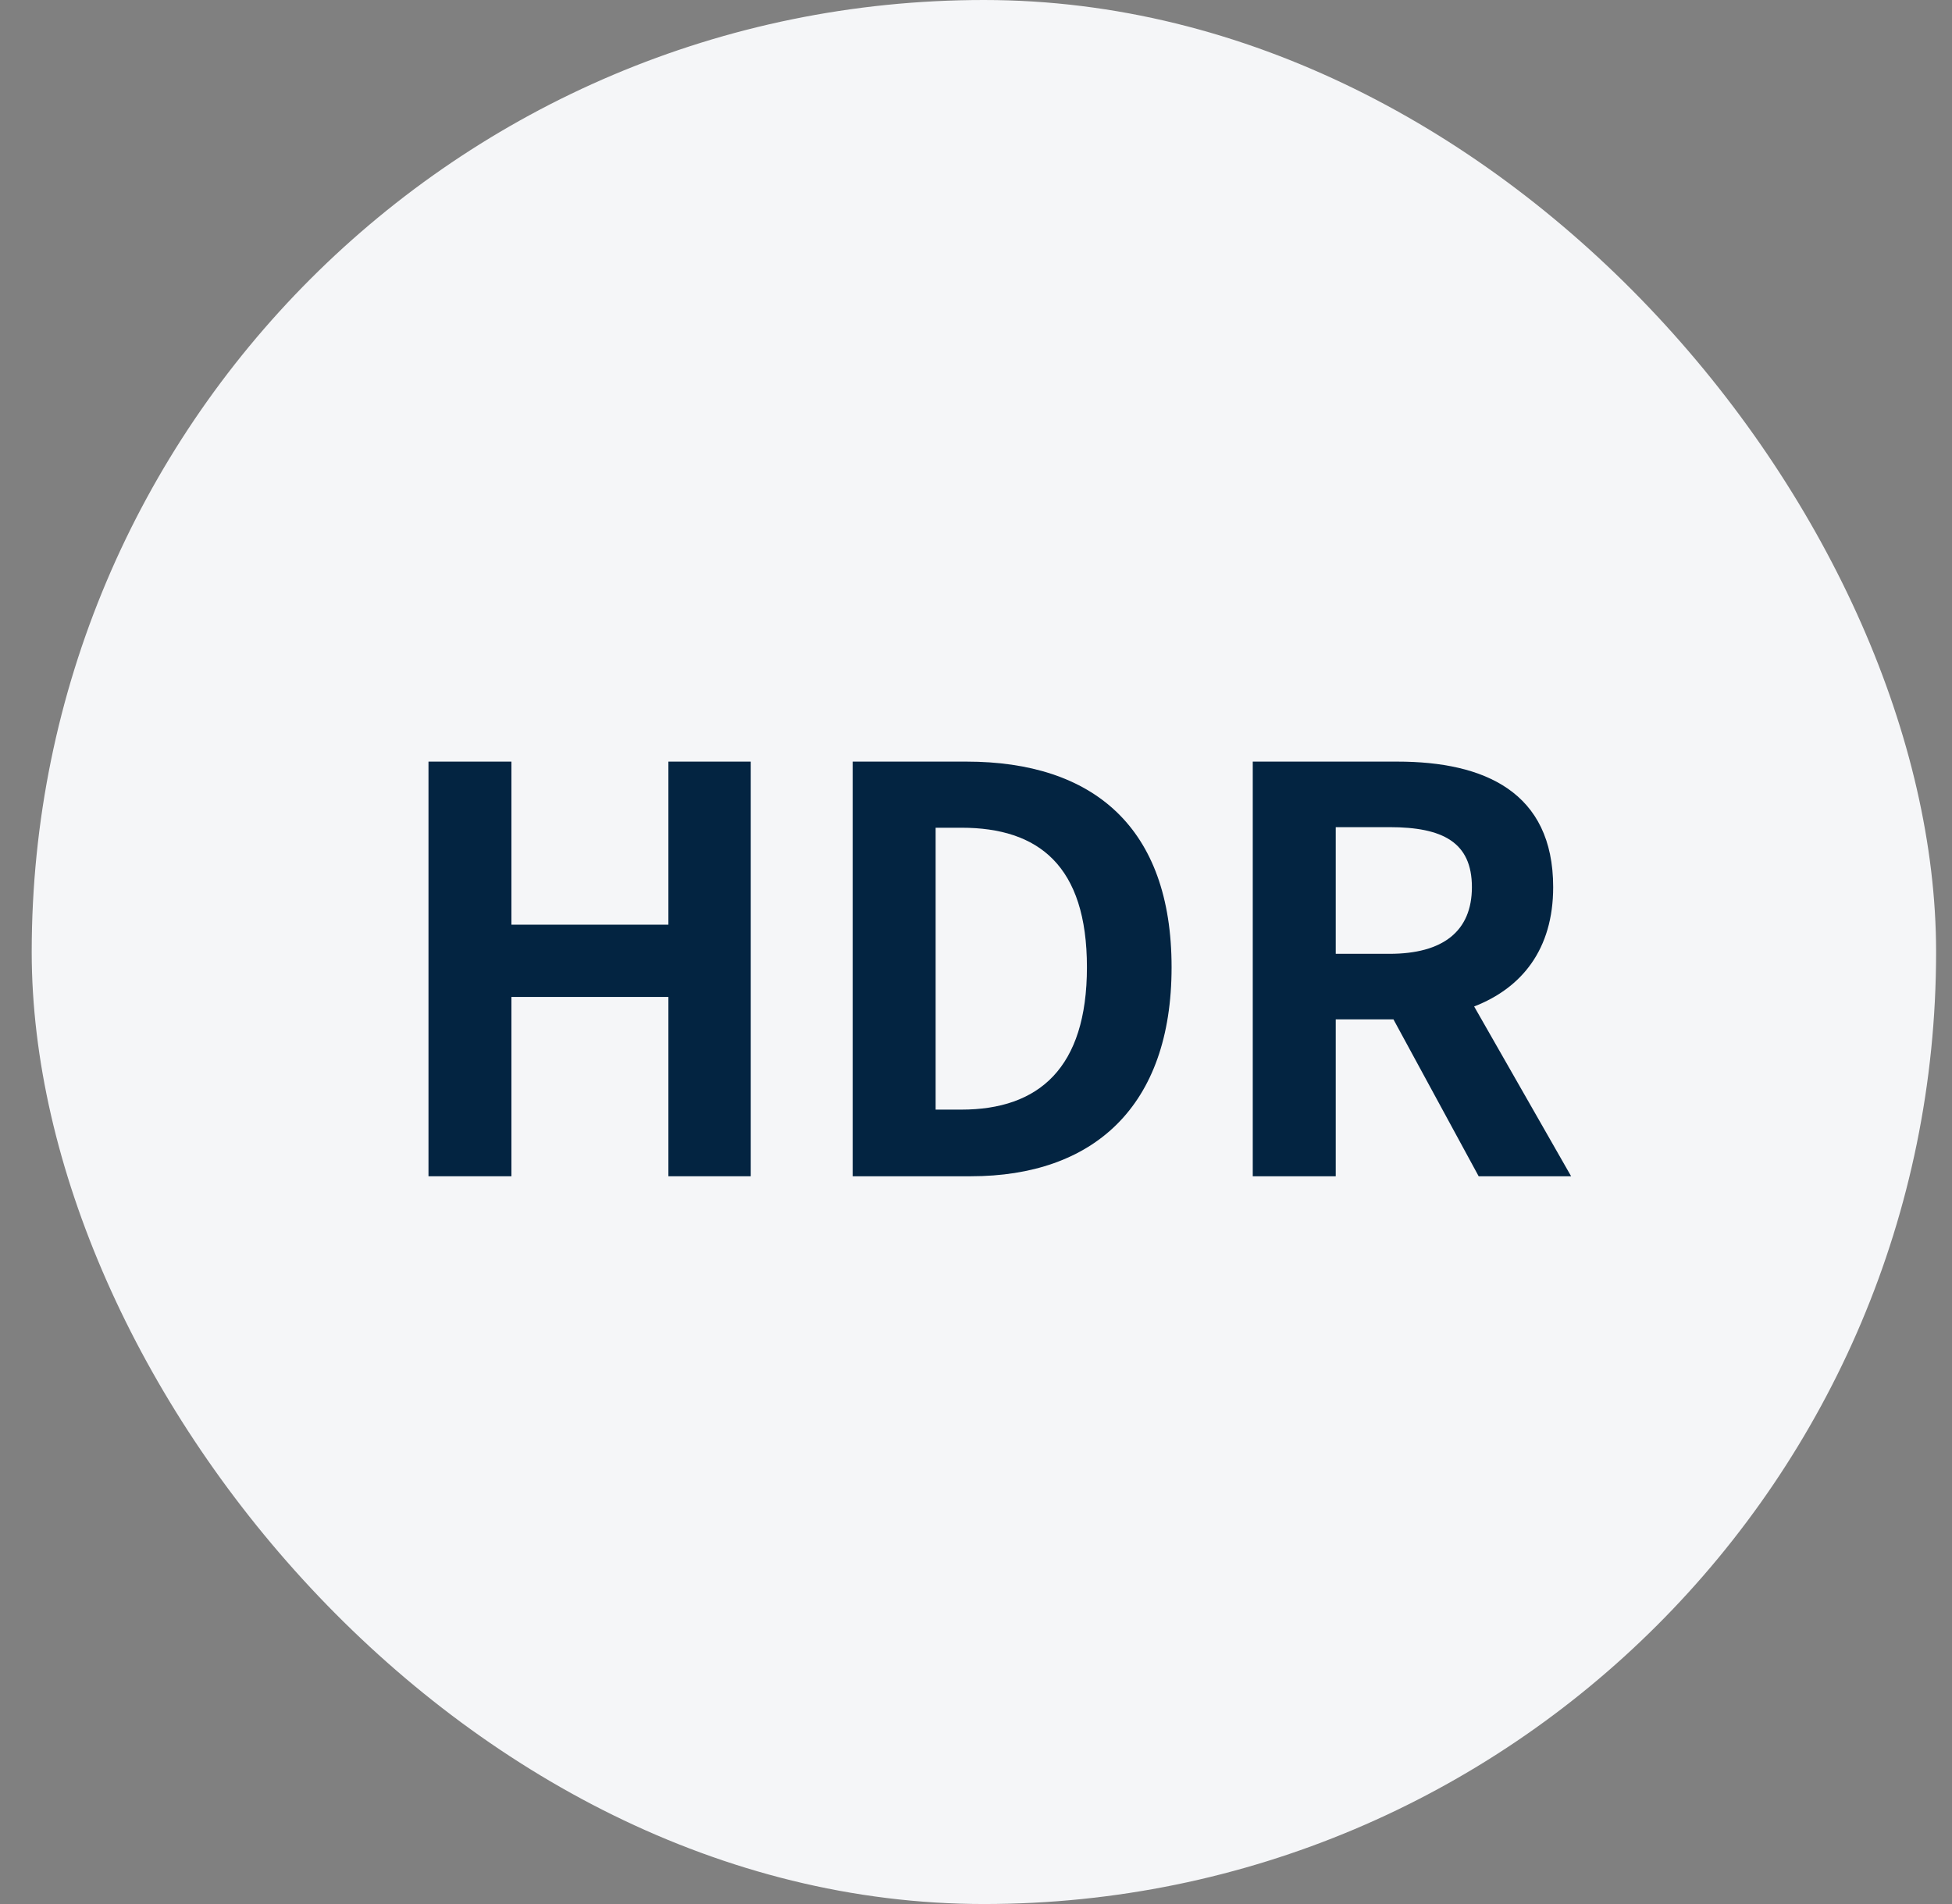 <svg width="41" height="40" viewBox="0 0 41 40" fill="none" xmlns="http://www.w3.org/2000/svg">
<rect x="0" y="0" width="41" height="40" fill="#808080" stroke="none"/>
<rect x="0.666" width="40" height="40" rx="20" fill="#F5F6F8"/>
<path d="M9 24.711V16H10.742V19.426H14.039V16H15.769V24.711H14.039V20.944H10.742V24.711H9Z" fill="#032441"/>
<path d="M17.91 24.711V16H20.299C22.96 16 24.608 17.377 24.608 20.32C24.608 23.252 22.96 24.711 20.393 24.711H17.91ZM19.652 23.311H20.193C21.818 23.311 22.83 22.439 22.83 20.32C22.83 18.19 21.818 17.389 20.193 17.389H19.652V23.311Z" fill="#032441"/>
<path d="M28.056 17.377V20.038H29.186C30.304 20.038 30.916 19.567 30.916 18.637C30.916 17.695 30.304 17.377 29.186 17.377H28.056ZM33 24.711H31.058L29.268 21.415H28.056V24.711H26.313V16H29.351C31.175 16 32.623 16.636 32.623 18.637C32.623 19.944 31.964 20.756 30.963 21.144L33 24.711Z" fill="#032441"/>
</svg>
